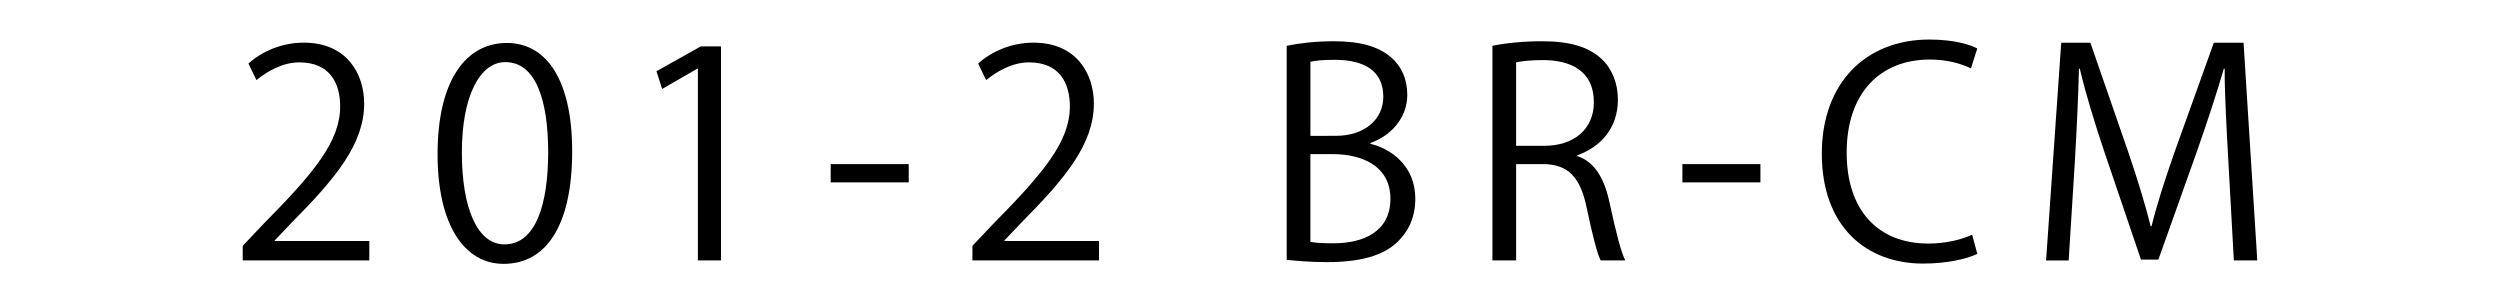 <?xml version="1.0" encoding="utf-8"?>
<!-- Generator: Adobe Illustrator 16.0.4, SVG Export Plug-In . SVG Version: 6.00 Build 0)  -->
<!DOCTYPE svg PUBLIC "-//W3C//DTD SVG 1.1//EN" "http://www.w3.org/Graphics/SVG/1.1/DTD/svg11.dtd">
<svg version="1.1" id="レイヤー_1" xmlns="http://www.w3.org/2000/svg" xmlns:xlink="http://www.w3.org/1999/xlink" x="0px"
	 y="0px" width="175px" height="21px" viewBox="0 0 175 21" enable-background="new 0 0 175 21" xml:space="preserve">
<g>
	<path d="M25.852,18.229H16.99v-1.02l1.46-1.541c3.561-3.602,5.361-5.78,5.361-8.221c0-1.601-0.7-3.081-2.861-3.081
		c-1.2,0-2.28,0.66-3,1.24l-0.56-1.16c0.92-0.82,2.28-1.46,3.881-1.46c3.021,0,4.221,2.2,4.221,4.261c0,2.82-1.98,5.22-5.081,8.341
		l-1.18,1.24v0.041h6.622L25.852,18.229L25.852,18.229z"/>
	<path d="M30.63,10.79c0-5.242,2.041-7.783,4.841-7.783c2.841,0,4.581,2.681,4.581,7.582c0,5.2-1.82,7.882-4.801,7.882
		C32.53,18.469,30.63,15.789,30.63,10.79z M38.372,10.669c0-3.742-0.9-6.322-3.001-6.322c-1.78,0-3.041,2.38-3.041,6.322
		c0,3.938,1.1,6.438,2.98,6.438C37.531,17.109,38.372,14.229,38.372,10.669z"/>
	<path d="M48.851,18.229V4.807h-0.04l-2.46,1.42l-0.4-1.24l3.101-1.74h1.42v14.981H48.851z"/>
	<path d="M58.149,11.488h5.461v1.279h-5.461V11.488z"/>
	<path d="M76.932,18.229h-8.863v-1.02l1.46-1.541c3.561-3.602,5.361-5.78,5.361-8.221c0-1.601-0.7-3.081-2.861-3.081
		c-1.2,0-2.28,0.66-3,1.24l-0.56-1.16c0.92-0.82,2.28-1.46,3.881-1.46c3.021,0,4.221,2.2,4.221,4.261c0,2.82-1.98,5.22-5.081,8.341
		l-1.18,1.24v0.041h6.622V18.229z"/>
	<path d="M95.93,10.068c1.439,0.341,3.141,1.54,3.141,3.84c0,1.359-0.52,2.32-1.221,3.002c-1.02,1-2.66,1.439-4.961,1.439
		c-1.26,0-2.199-0.102-2.82-0.16V3.207c0.84-0.18,2.041-0.32,3.281-0.32c1.881,0,3.119,0.36,4.021,1.121
		c0.719,0.62,1.139,1.5,1.139,2.641c0,1.5-1.02,2.8-2.578,3.36v0.059H95.93z M93.51,9.508c2.02,0,3.32-1.16,3.32-2.721v-0.02
		c0-1.8-1.32-2.58-3.4-2.58c-0.881,0-1.4,0.06-1.701,0.14v5.182L93.51,9.508L93.51,9.508z M91.729,16.93
		c0.381,0.078,0.92,0.1,1.621,0.1c2.1,0,3.98-0.82,3.98-3.121c0-2.279-1.98-3.118-4.002-3.118h-1.6V16.93z"/>
	<path d="M110.41,10.929c1.18,0.378,1.881,1.521,2.24,3.179c0.48,2.201,0.82,3.541,1.121,4.121h-1.721
		c-0.24-0.439-0.582-1.779-0.98-3.68c-0.439-2.121-1.281-3.062-3.08-3.062h-1.861v6.742h-1.66V3.207
		c0.939-0.2,2.262-0.32,3.461-0.32c1.98,0,3.281,0.4,4.182,1.241c0.721,0.659,1.141,1.7,1.141,2.84c0,2.021-1.221,3.321-2.84,3.902
		v0.059H110.41z M108.09,10.208c2.119,0,3.48-1.2,3.48-3.041c0-2.261-1.701-2.961-3.562-2.961c-0.898,0-1.541,0.08-1.881,0.16v5.842
		H108.09z"/>
	<path d="M117.768,11.488h5.461v1.279h-5.461V11.488z"/>
	<path d="M138.41,17.77c-0.699,0.34-2.061,0.68-3.801,0.68c-3.92,0-7.082-2.539-7.082-7.7c0-4.921,3.061-7.981,7.521-7.981
		c1.82,0,2.881,0.38,3.361,0.62l-0.441,1.399c-0.699-0.34-1.68-0.62-2.879-0.62c-3.461,0-5.822,2.321-5.822,6.521
		c0,3.999,2.16,6.36,5.723,6.36c1.16,0,2.299-0.26,3.061-0.621L138.41,17.77z"/>
	<path d="M158.01,18.229h-1.641l-0.379-6.859c-0.121-2.181-0.281-5.001-0.26-6.562h-0.062c-0.5,1.721-1.119,3.601-1.859,5.722
		l-2.721,7.641h-1.221l-2.541-7.481c-0.74-2.199-1.32-4.12-1.74-5.88h-0.061c-0.039,1.86-0.158,4.381-0.299,6.721l-0.42,6.701h-1.58
		l1.059-15.243h2.041l2.682,7.742c0.641,1.899,1.141,3.521,1.539,5.101h0.062c0.379-1.539,0.898-3.141,1.58-5.101l2.779-7.742h2.08
		L158.01,18.229z"/>
</g>
</svg>
